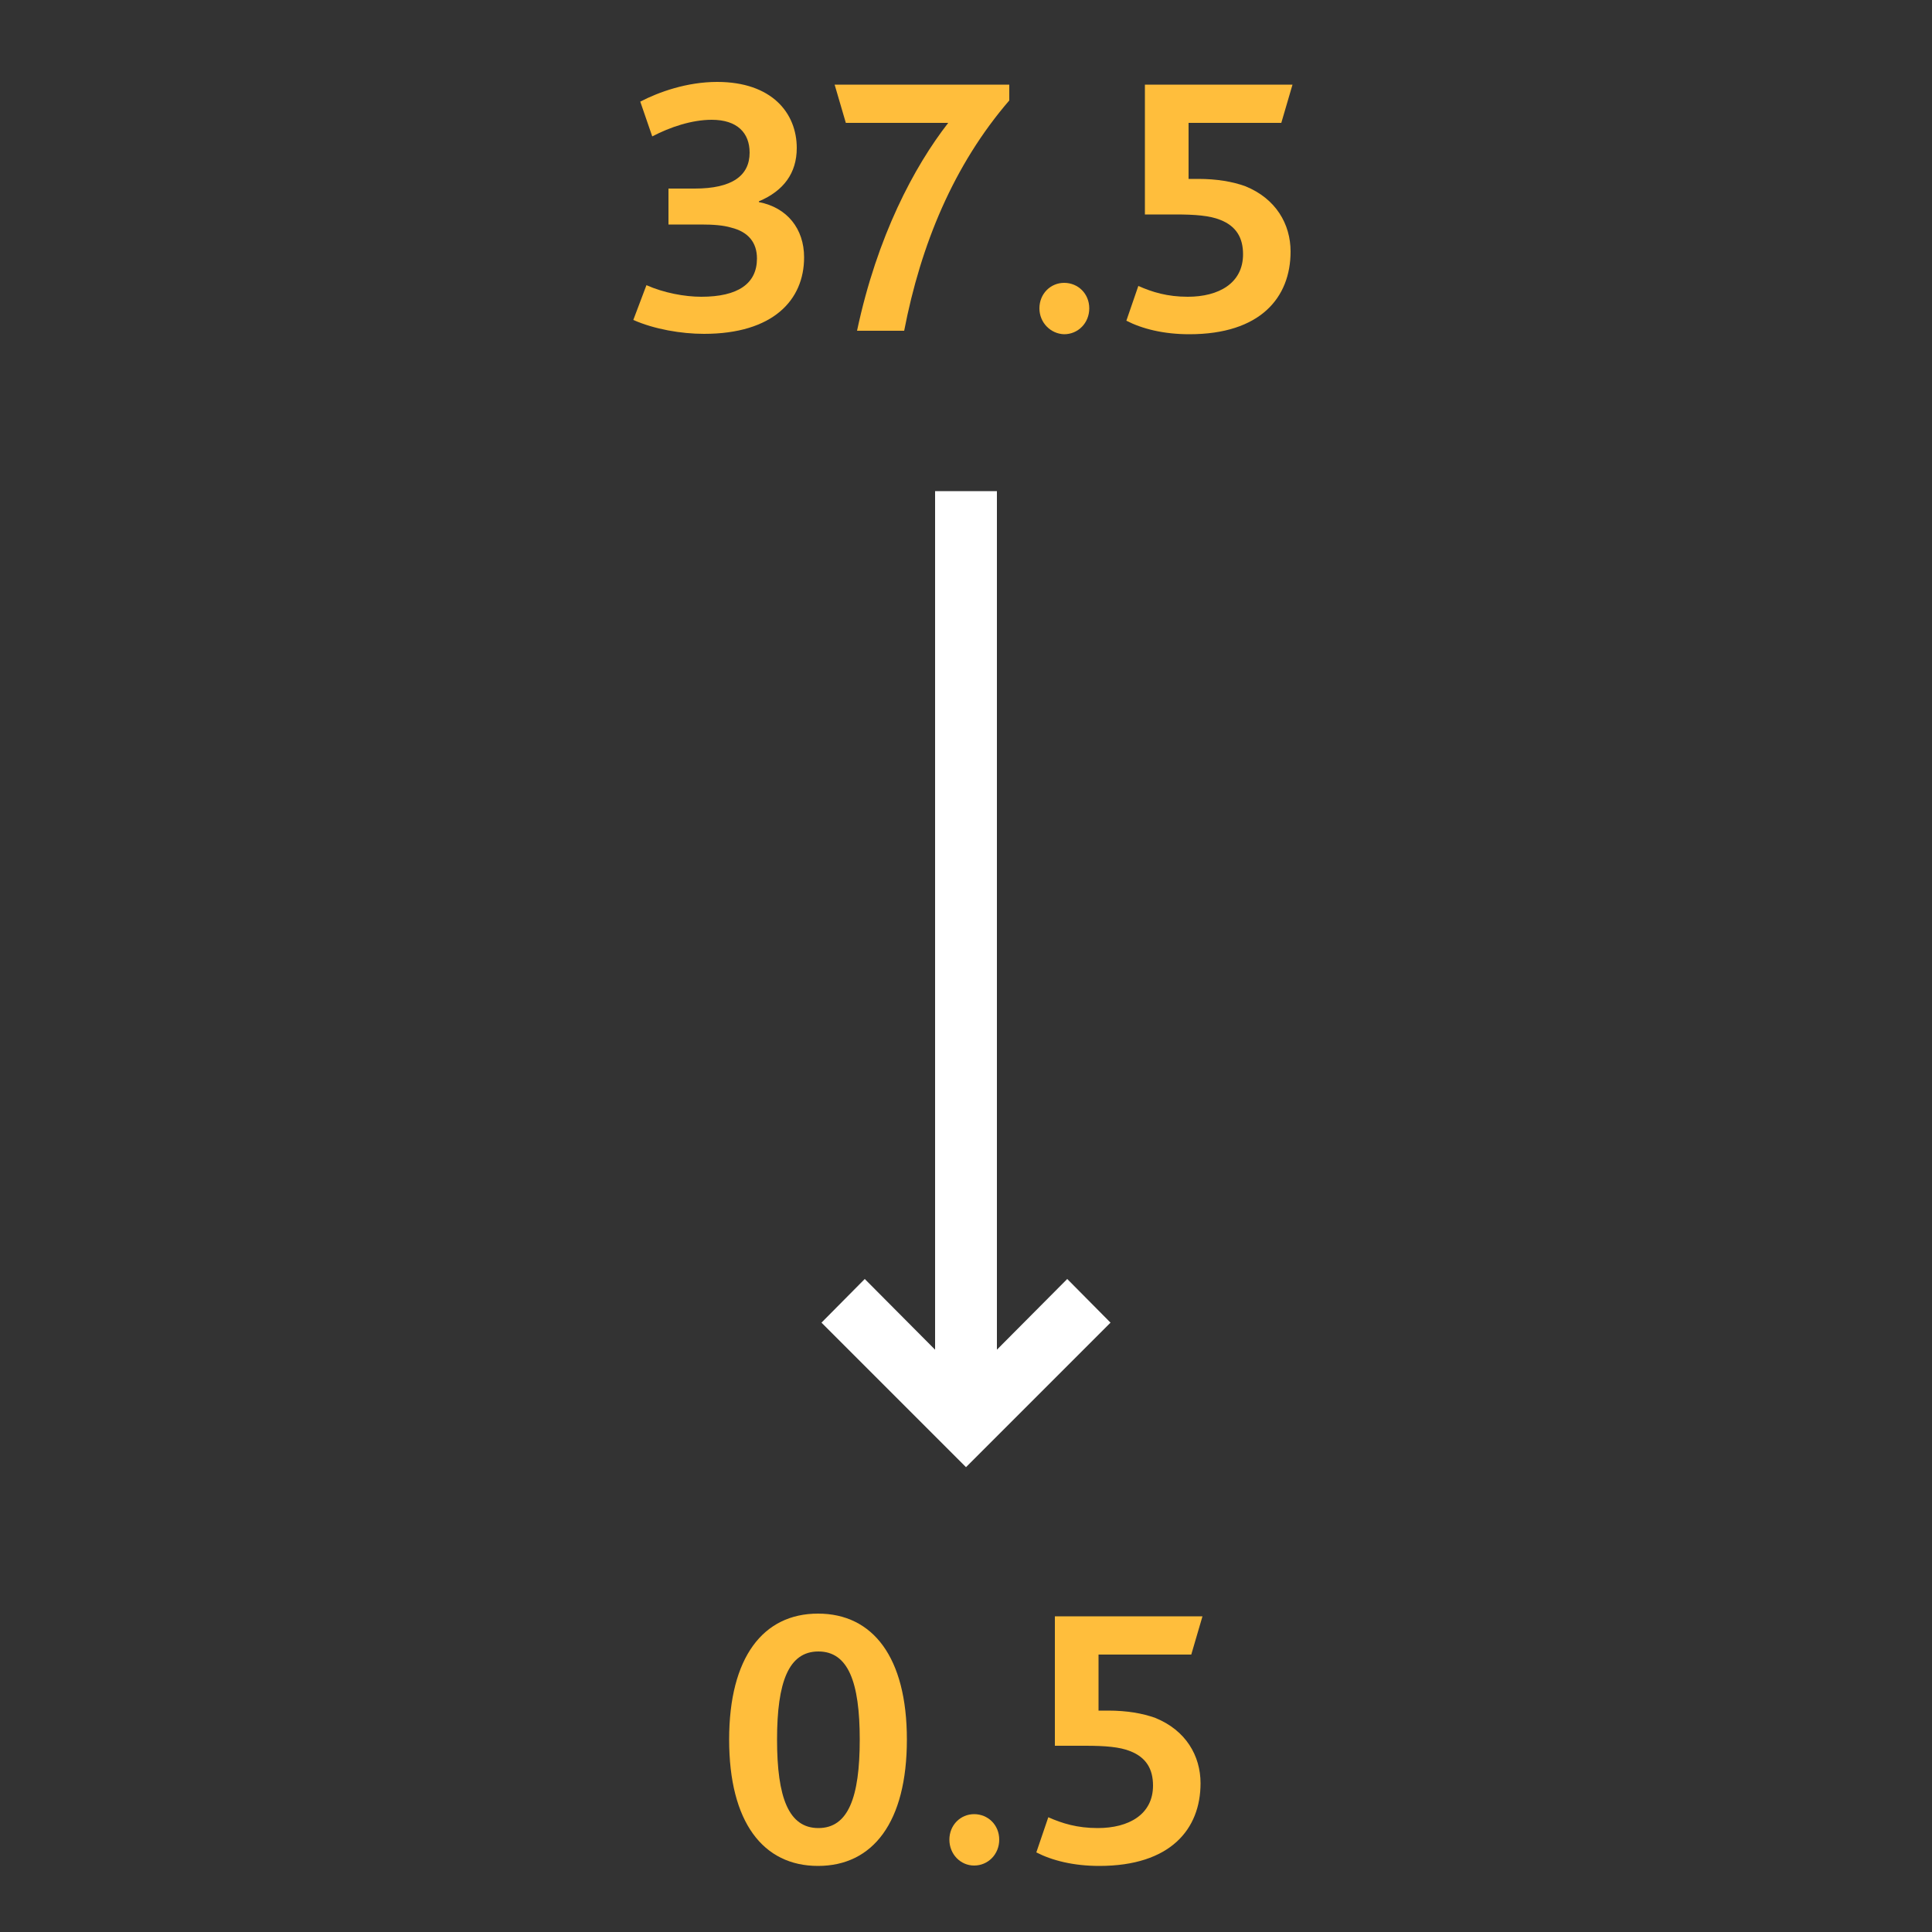 <?xml version="1.0" encoding="utf-8"?>
<!-- Generator: Adobe Illustrator 25.4.0, SVG Export Plug-In . SVG Version: 6.00 Build 0)  -->
<svg version="1.1" id="Layer_1" xmlns="http://www.w3.org/2000/svg" xmlns:xlink="http://www.w3.org/1999/xlink" x="0px" y="0px"
	 viewBox="0 0 500 500" style="enable-background:new 0 0 500 500;" xml:space="preserve">
<rect x="0" y="0" width="500" height="500" fill="#333333" stroke="none"/>
<style type="text/css">
	.st0{fill:#FFFFFF;}
	.st1{fill:#FFBE3C;}
</style>
<polygon class="st0" points="287.4,342.3 276.2,331 258,349.3 258,127.1 242,127.1 242,349.3 223.8,331 212.6,342.3 250,379.7 "/>
<g>
	<path class="st1" d="M167.3,73.8c4.5,2,9.9,3,14.2,3c9.5,0,14.4-3.4,14.4-9.9c0-4.1-2.2-6.9-6.7-8c-2-0.6-4.6-0.8-7.8-0.8H173v-9.3
		h6.8c9.6,0,14.2-3.3,14.2-9.3c0-5.1-3.2-8.5-9.8-8.5c-5.2,0-10.8,1.9-15.4,4.3l-3.1-9c4.8-2.5,12.1-5.1,19.9-5.1
		c14.2,0,20.6,8.1,20.6,17.1c0,6.5-3.4,11.1-9.8,13.8v0.2c7.3,1.4,11.7,6.9,11.7,14.3c0,11.1-8.1,19.8-25.9,19.8
		c-5.9,0-12.9-1.2-18.3-3.6L167.3,73.8z"/>
	<path class="st1" d="M245.4,31.8h-26.5l-2.9-9.9h45.2V26c-14.4,16.7-22.9,37.3-27.2,59.6h-12.2C227,61.1,236.6,43.1,245.4,31.8z"/>
	<path class="st1" d="M269,79.8c0-3.8,2.9-6.6,6.4-6.6c3.6,0,6.5,2.8,6.5,6.6c0,3.8-2.9,6.7-6.5,6.7C271.9,86.4,269,83.5,269,79.8z"
		/>
	<path class="st1" d="M294.6,74c3.6,1.6,7.5,2.8,12.8,2.8c8,0,14.3-3.5,14.3-11c0-4.3-1.8-7.3-5.9-8.9c-2.7-1.1-6.5-1.4-11.6-1.4
		h-7.9V21.9h38.2l-2.9,9.9h-24v14.5h2.5c4.8,0,8.9,0.7,12.2,1.9c7.9,3.2,11.7,9.8,11.7,16.9c0,11.9-7.8,21.4-26.2,21.4
		c-6.7,0-12.2-1.4-16.3-3.5L294.6,74z"/>
</g>
<g>
	<path class="st1" d="M188.7,450.2c0-21.3,8.8-32.6,23-32.6s23,11.3,23,32.6c0,21.4-8.8,32.7-23,32.7S188.7,471.6,188.7,450.2z
		 M222.5,450.2c0-14.9-3-22.8-10.7-22.8s-10.7,7.9-10.7,22.8c0,15,3,22.9,10.7,22.9S222.5,465.2,222.5,450.2z"/>
	<path class="st1" d="M245.7,476.1c0-3.8,2.9-6.6,6.4-6.6c3.6,0,6.5,2.8,6.5,6.6c0,3.8-2.9,6.7-6.5,6.7
		C248.6,482.8,245.7,479.9,245.7,476.1z"/>
	<path class="st1" d="M271.3,470.3c3.6,1.6,7.5,2.8,12.8,2.8c8,0,14.3-3.5,14.3-11c0-4.3-1.8-7.3-5.9-8.9c-2.7-1.1-6.5-1.4-11.6-1.4
		h-7.9v-33.5h38.2l-2.9,9.9h-24v14.5h2.5c4.8,0,8.9,0.7,12.2,1.9c7.9,3.2,11.7,9.8,11.7,16.9c0,11.9-7.8,21.4-26.2,21.4
		c-6.7,0-12.2-1.4-16.3-3.5L271.3,470.3z"/>
</g>
</svg>
